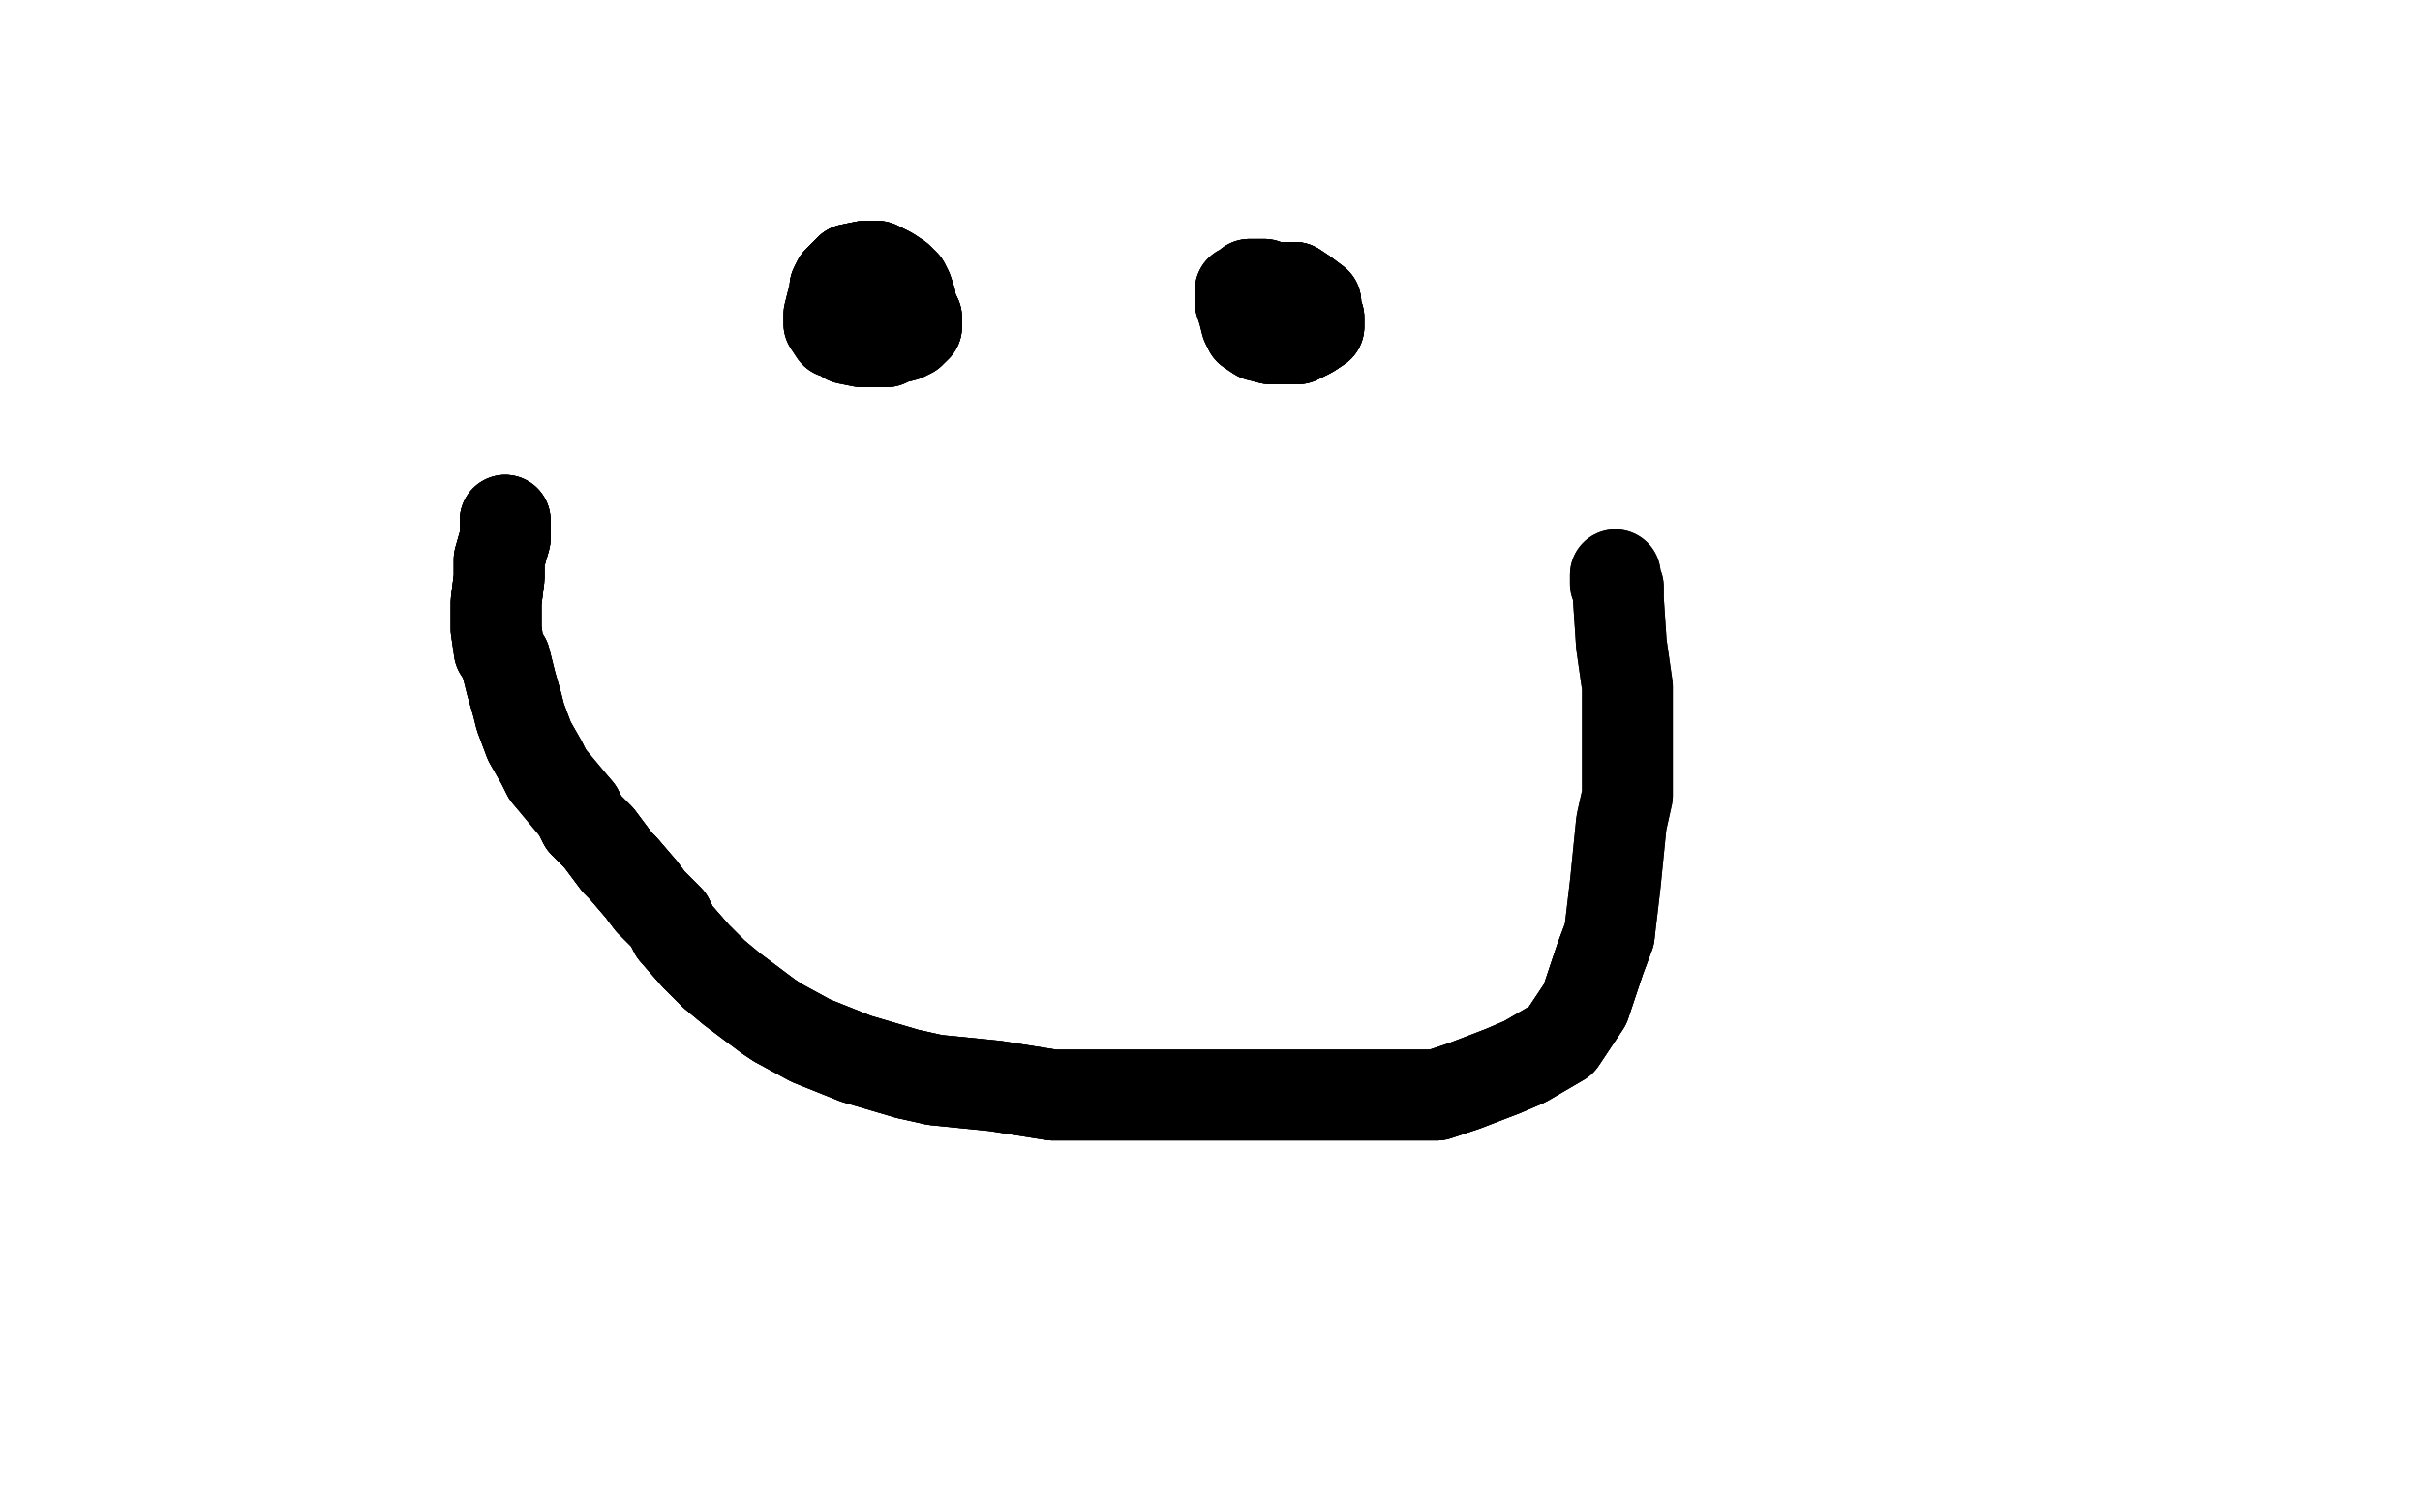<?xml version="1.0" standalone="no"?>
<!DOCTYPE svg PUBLIC "-//W3C//DTD SVG 1.1//EN"
"http://www.w3.org/Graphics/SVG/1.1/DTD/svg11.dtd">

<svg width="800" height="500" version="1.1" xmlns="http://www.w3.org/2000/svg" xmlns:xlink="http://www.w3.org/1999/xlink" style="stroke-antialiasing: false"><desc>This SVG has been created on https://colorillo.com/</desc><rect x='0' y='0' width='800' height='500' style='fill: rgb(255,255,255); stroke-width:0' /><polyline points="167,172 167,173 167,176 167,178 165,185 165,191 164,199 164,202 164,208" style="fill: none; stroke: #000000; stroke-width: 30; stroke-linejoin: round; stroke-linecap: round; stroke-antialiasing: false; stroke-antialias: 0; opacity: 1.0"/>
<polyline points="167,172 167,173 167,176 167,178 165,185 165,191 164,199 164,202 164,208 165,215 167,218 169,226 171,233 172,237 175,245 179,252 181,256" style="fill: none; stroke: #000000; stroke-width: 30; stroke-linejoin: round; stroke-linecap: round; stroke-antialiasing: false; stroke-antialias: 0; opacity: 1.0"/>
<polyline points="167,172 167,173 167,176 167,178 165,185 165,191 164,199 164,202 164,208 165,215 167,218 169,226 171,233 172,237 175,245 179,252 181,256 186,262 191,268 193,272 198,277 204,285 206,287 212,294 215,298 221,304 223,308 230,316 236,322 242,327 246,330 254,336 257,338" style="fill: none; stroke: #000000; stroke-width: 30; stroke-linejoin: round; stroke-linecap: round; stroke-antialiasing: false; stroke-antialias: 0; opacity: 1.0"/>
<polyline points="167,172 167,173 167,176 167,178 165,185 165,191 164,199 164,202 164,208 165,215 167,218 169,226 171,233 172,237 175,245 179,252 181,256 186,262 191,268 193,272 198,277 204,285 206,287 212,294 215,298 221,304 223,308 230,316 236,322 242,327 246,330 254,336 257,338 268,344 283,350 300,355 309,357 329,359 348,362 475,362 484,359 497,354 504,351 516,344 524,332 529,317 532,309" style="fill: none; stroke: #000000; stroke-width: 30; stroke-linejoin: round; stroke-linecap: round; stroke-antialiasing: false; stroke-antialias: 0; opacity: 1.0"/>
<polyline points="191,268 193,272 198,277 204,285 206,287 212,294 215,298 221,304 223,308 230,316 236,322 242,327 246,330 254,336 257,338 268,344 283,350 300,355 309,357 329,359 348,362 475,362 484,359 497,354 504,351 516,344 524,332 529,317 532,309 534,292 536,272 538,263 538,258 538,241 538,227 536,213 535,198 535,194 534,193 534,191 534,190" style="fill: none; stroke: #000000; stroke-width: 30; stroke-linejoin: round; stroke-linecap: round; stroke-antialiasing: false; stroke-antialias: 0; opacity: 1.0"/>
<polyline points="191,268 193,272 198,277 204,285 206,287 212,294 215,298 221,304 223,308 230,316 236,322 242,327 246,330 254,336 257,338 268,344 283,350 300,355 309,357 329,359 348,362 475,362 484,359 497,354 504,351 516,344 524,332 529,317 532,309 534,292 536,272 538,263 538,258 538,241 538,227 536,213 535,198 535,194 534,193 534,191 534,190" style="fill: none; stroke: #000000; stroke-width: 30; stroke-linejoin: round; stroke-linecap: round; stroke-antialiasing: false; stroke-antialias: 0; opacity: 1.0"/>
<polyline points="276,101 276,100 276,98 276,97 276,95 277,93 279,91 281,89 286,88 287,88" style="fill: none; stroke: #000000; stroke-width: 30; stroke-linejoin: round; stroke-linecap: round; stroke-antialiasing: false; stroke-antialias: 0; opacity: 1.0"/>
<polyline points="276,101 276,100 276,98 276,97 276,95 277,93 279,91 281,89 286,88 287,88 290,88 294,90 297,92 299,94 300,96 301,99 301,101 303,105 303,106 303,108" style="fill: none; stroke: #000000; stroke-width: 30; stroke-linejoin: round; stroke-linecap: round; stroke-antialiasing: false; stroke-antialias: 0; opacity: 1.0"/>
<polyline points="276,101 276,100 276,98 276,97 276,95 277,93 279,91 281,89 286,88 287,88 290,88 294,90 297,92 299,94 300,96 301,99 301,101 303,105 303,106 303,108 301,110 299,111 295,112 293,113 287,113 285,113 280,112 277,110 276,110 274,107 274,106 274,104 275,100 276,99" style="fill: none; stroke: #000000; stroke-width: 30; stroke-linejoin: round; stroke-linecap: round; stroke-antialiasing: false; stroke-antialias: 0; opacity: 1.0"/>
<polyline points="276,101 276,100 276,98 276,97 276,95 277,93 279,91 281,89 286,88 287,88 290,88 294,90 297,92 299,94 300,96 301,99 301,101 303,105 303,106 303,108 301,110 299,111 295,112 293,113 287,113 285,113 280,112 277,110 276,110 274,107 274,106 274,104 275,100 276,99 281,95 285,93 287,92 290,92 291,92 292,92 294,92 296,94 297,95 298,96 299,97 299,98" style="fill: none; stroke: #000000; stroke-width: 30; stroke-linejoin: round; stroke-linecap: round; stroke-antialiasing: false; stroke-antialias: 0; opacity: 1.0"/>
<polyline points="276,101 276,100 276,98 276,97 276,95 277,93 279,91 281,89 286,88 287,88 290,88 294,90 297,92 299,94 300,96 301,99 301,101 303,105 303,106 303,108 301,110 299,111 295,112 293,113 287,113 285,113 280,112 277,110 276,110 274,107 274,106 274,104 275,100 276,99 281,95 285,93 287,92 290,92 291,92 292,92 294,92 296,94 297,95 298,96 299,97 299,98 299,99 300,100 301,100" style="fill: none; stroke: #000000; stroke-width: 30; stroke-linejoin: round; stroke-linecap: round; stroke-antialiasing: false; stroke-antialias: 0; opacity: 1.0"/>
<polyline points="413,100 413,99 413,98 416,97 419,96 421,96 423,95 425,95 428,95 431,97" style="fill: none; stroke: #000000; stroke-width: 30; stroke-linejoin: round; stroke-linecap: round; stroke-antialiasing: false; stroke-antialias: 0; opacity: 1.0"/>
<polyline points="413,100 413,99 413,98 416,97 419,96 421,96 423,95 425,95 428,95 431,97 435,100 435,102 436,105 436,107 436,108 433,110 429,112 427,112 422,112 420,112" style="fill: none; stroke: #000000; stroke-width: 30; stroke-linejoin: round; stroke-linecap: round; stroke-antialiasing: false; stroke-antialias: 0; opacity: 1.0"/>
<polyline points="413,100 413,99 413,98 416,97 419,96 421,96 423,95 425,95 428,95 431,97 435,100 435,102 436,105 436,107 436,108 433,110 429,112 427,112 422,112 420,112 416,111 413,109 412,107 411,103 410,100 410,96 411,96 413,94 415,94 416,94 418,94 421,97 423,100 424,102" style="fill: none; stroke: #000000; stroke-width: 30; stroke-linejoin: round; stroke-linecap: round; stroke-antialiasing: false; stroke-antialias: 0; opacity: 1.0"/>
<polyline points="413,100 413,99 413,98 416,97 419,96 421,96 423,95 425,95 428,95 431,97 435,100 435,102 436,105 436,107 436,108 433,110 429,112 427,112 422,112 420,112 416,111 413,109 412,107 411,103 410,100 410,96 411,96 413,94 415,94 416,94 418,94 421,97 423,100 424,102 426,104 426,105 426,106 424,106 423,107 422,107 421,107 420,107 418,106" style="fill: none; stroke: #000000; stroke-width: 30; stroke-linejoin: round; stroke-linecap: round; stroke-antialiasing: false; stroke-antialias: 0; opacity: 1.0"/>
<polyline points="413,100 413,99 413,98 416,97 419,96 421,96 423,95 425,95 428,95 431,97 435,100 435,102 436,105 436,107 436,108 433,110 429,112 427,112 422,112 420,112 416,111 413,109 412,107 411,103 410,100 410,96 411,96 413,94 415,94 416,94 418,94 421,97 423,100 424,102 426,104 426,105 426,106 424,106 423,107 422,107 421,107 420,107 418,106" style="fill: none; stroke: #000000; stroke-width: 30; stroke-linejoin: round; stroke-linecap: round; stroke-antialiasing: false; stroke-antialias: 0; opacity: 1.0"/>
</svg>
